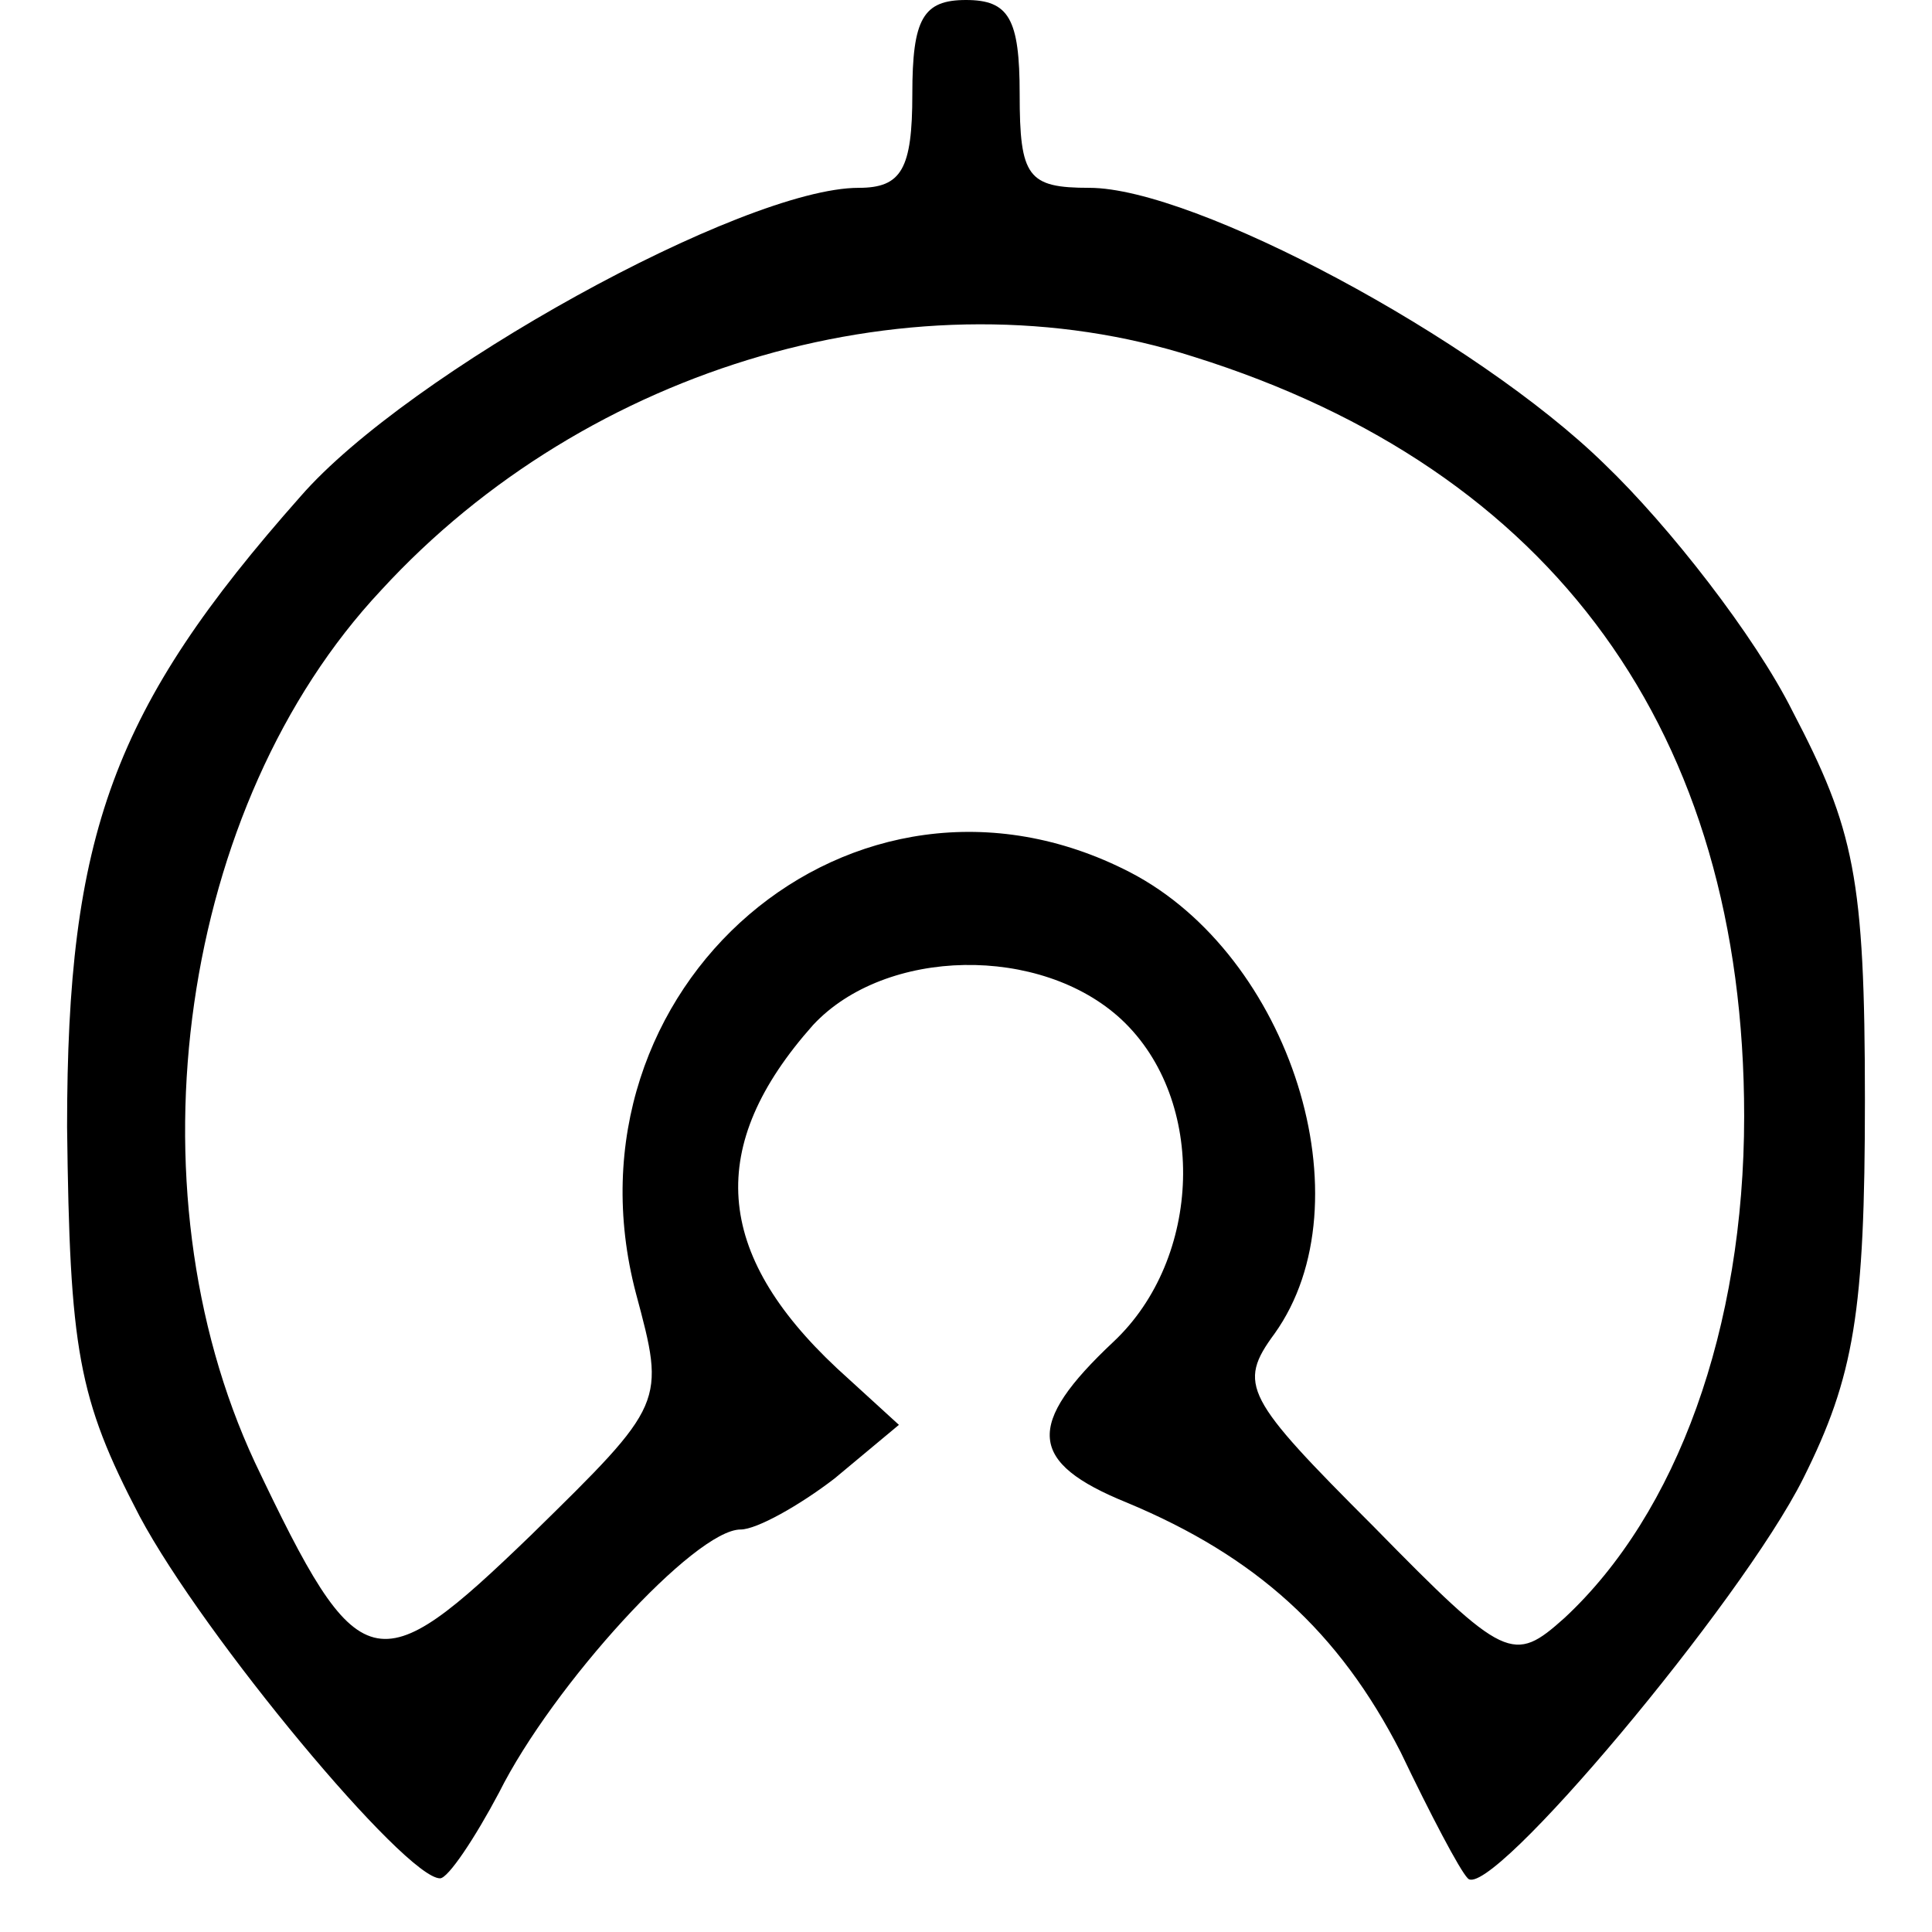 <?xml version="1.0" standalone="no"?>
<!DOCTYPE svg PUBLIC "-//W3C//DTD SVG 20010904//EN"
 "http://www.w3.org/TR/2001/REC-SVG-20010904/DTD/svg10.dtd">
<svg version="1.0" xmlns="http://www.w3.org/2000/svg"
 width="72pt" height="72pt" viewBox="0 0 72 72"
 preserveAspectRatio="xMidYMid meet">
<g transform="translate(0,72) scale(0.1,-0.1)"
fill="#000000" stroke="none">
<path d="M340 685 c0 -28 -4 -35 -20 -35 -43 0 -168 -69 -208 -115 -70 -79
-87 -126 -87 -235 1 -83 4 -101 27 -145 24 -45 99 -135 112 -135 3 0 13 15 22
32 20 40 73 98 90 98 6 0 22 9 35 19 l24 20 -23 21 c-46 43 -49 83 -9 128 27
29 85 30 115 2 32 -30 30 -89 -3 -120 -33 -31 -32 -45 5 -60 48 -20 79 -48
102 -93 11 -23 22 -44 25 -47 8 -9 102 103 125 149 19 38 23 62 23 141 0 83
-4 101 -27 145 -14 28 -46 69 -70 92 -48 47 -153 103 -192 103 -23 0 -26 4
-26 35 0 28 -4 35 -20 35 -16 0 -20 -7 -20 -35z m105 -98 c134 -42 205 -140
205 -283 0 -79 -25 -148 -67 -187 -19 -17 -22 -16 -71 34 -48 48 -51 53 -37
72 35 49 6 141 -54 172 -103 53 -214 -43 -184 -157 11 -41 11 -41 -39 -90 -58
-56 -64 -55 -103 27 -48 103 -28 245 47 325 77 84 200 120 303 87z"/>
</g>
</svg>
